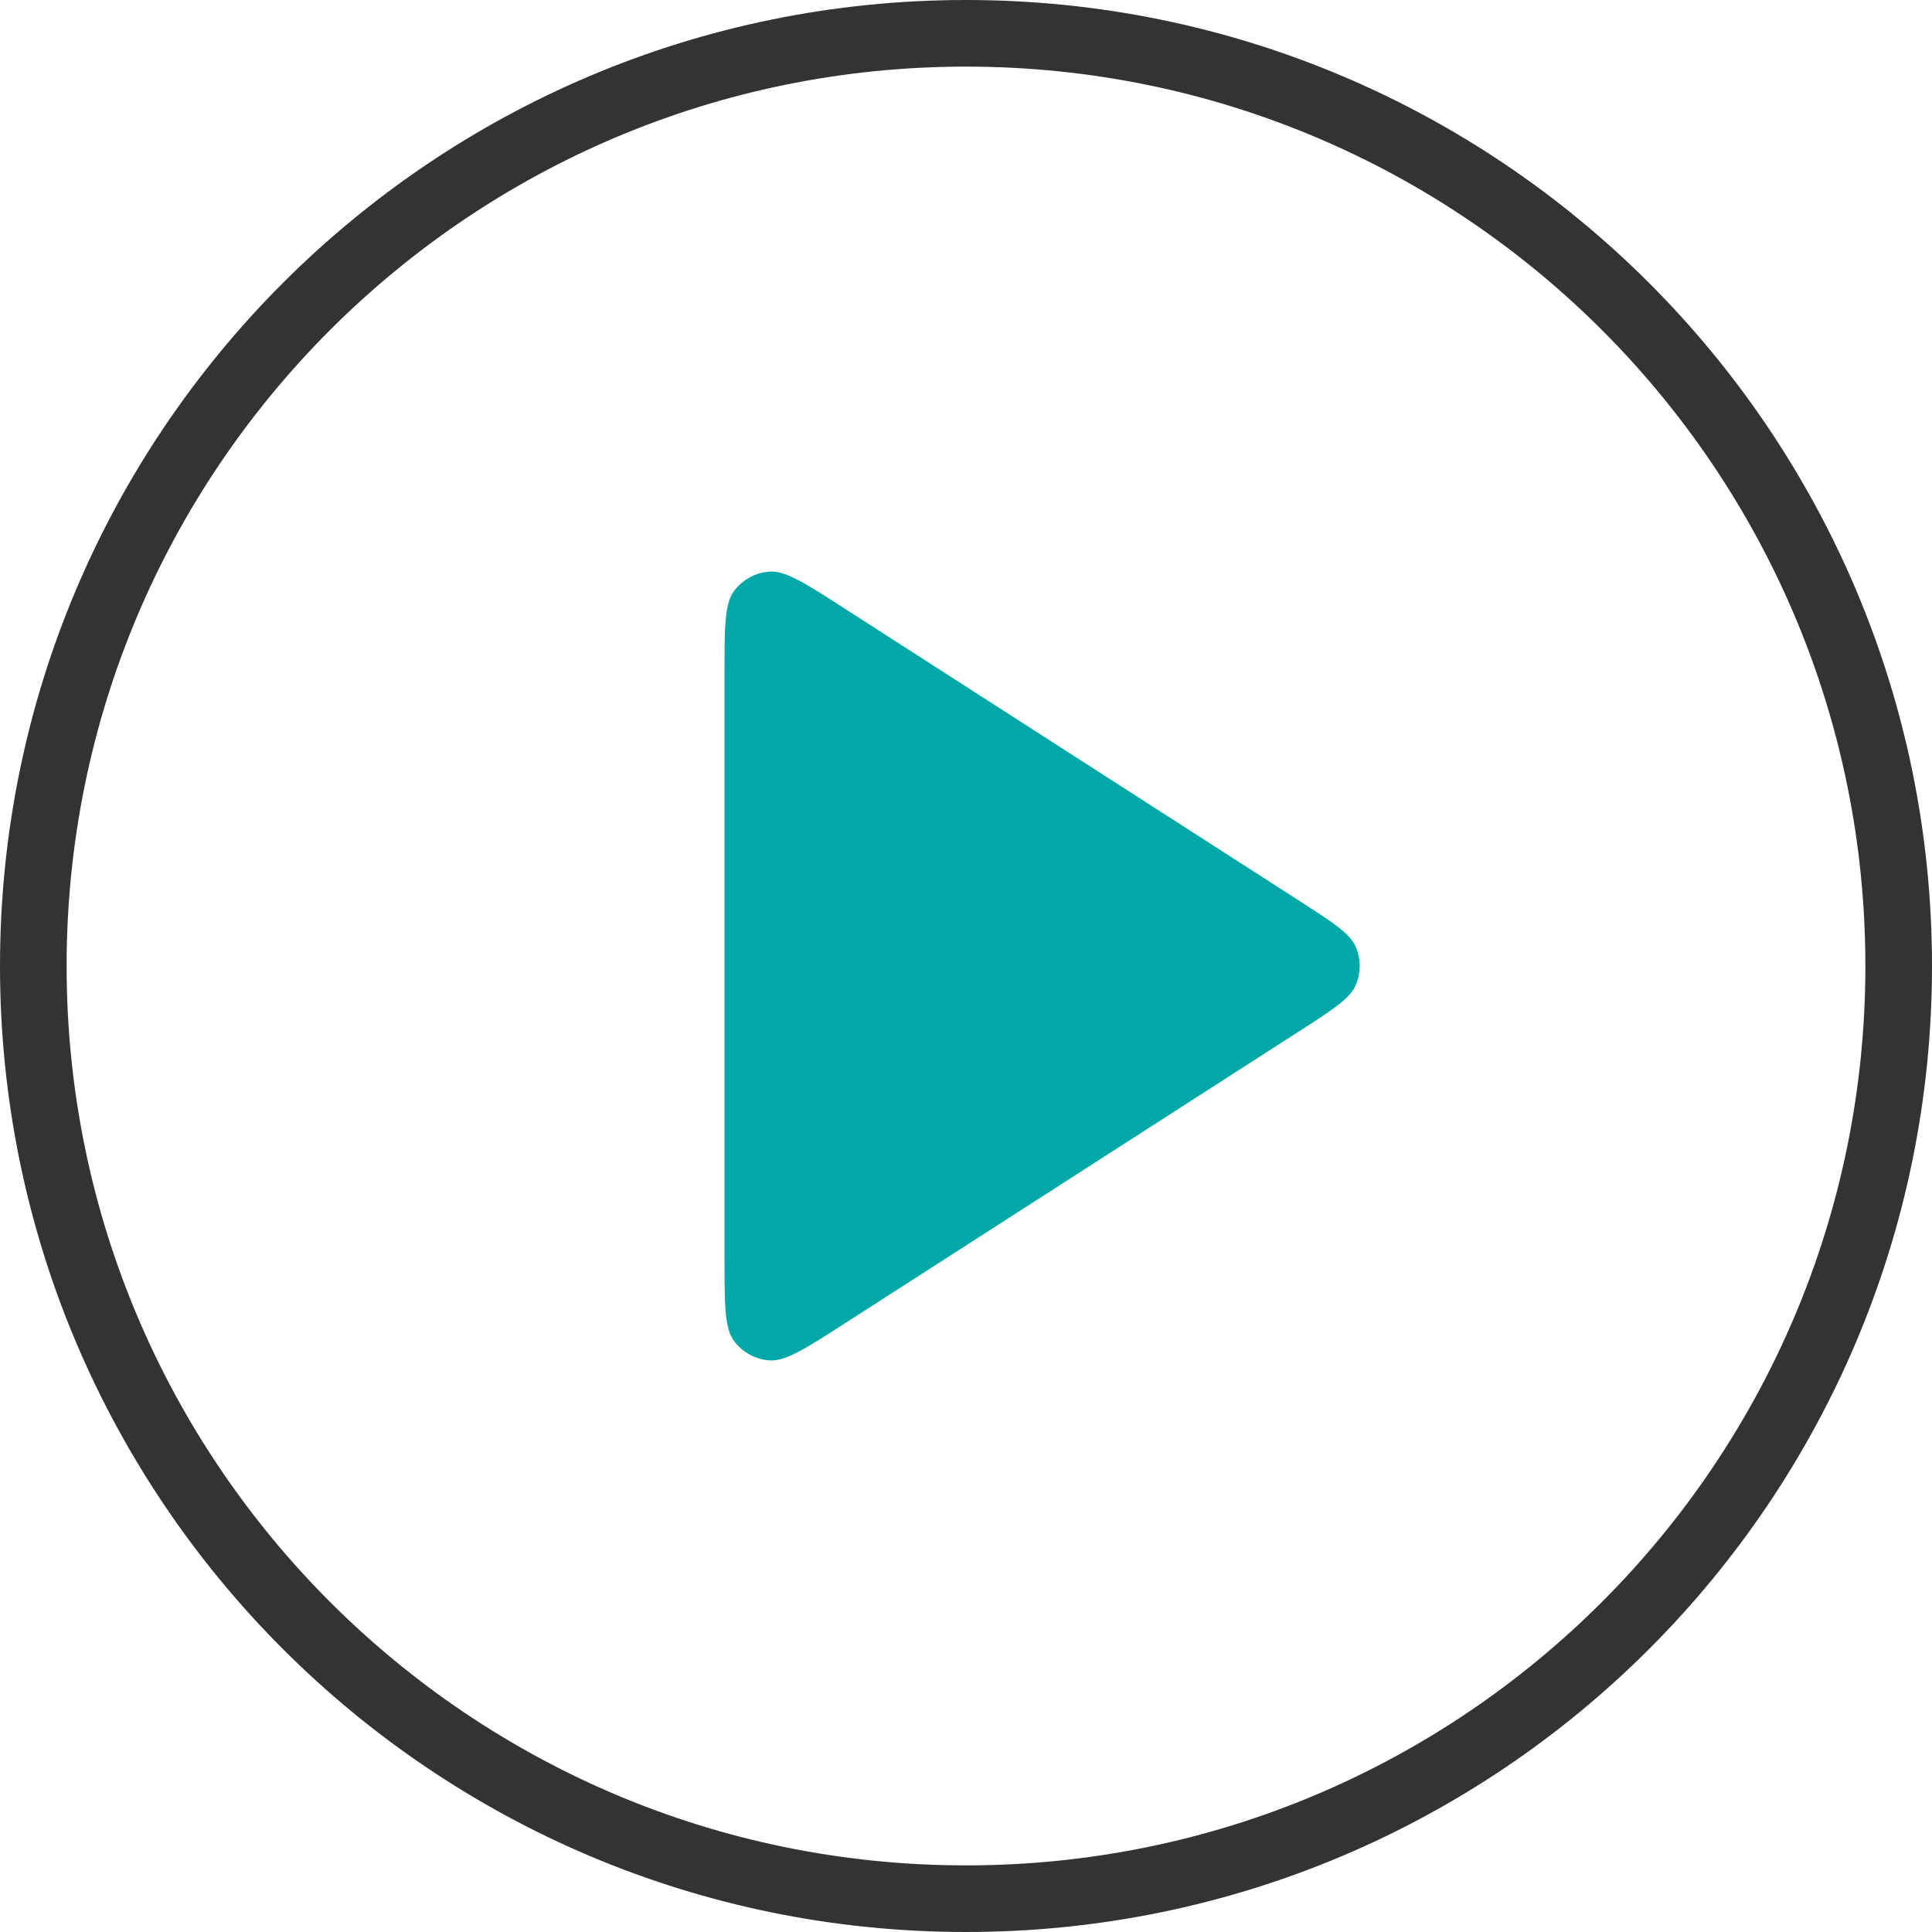 <svg xmlns="http://www.w3.org/2000/svg" width="29" height="29" viewBox="0 0 29 29" fill="none"><path d="M11.375 10.1C11.375 9.744 11.376 9.512 11.391 9.343C11.403 9.216 11.42 9.172 11.423 9.164C11.461 9.116 11.518 9.085 11.579 9.079C11.587 9.08 11.634 9.09 11.746 9.149C11.897 9.227 12.092 9.352 12.392 9.545L19.237 13.945C19.497 14.113 19.664 14.22 19.779 14.31C19.865 14.377 19.889 14.409 19.893 14.415C19.915 14.47 19.915 14.53 19.893 14.585C19.889 14.591 19.865 14.623 19.779 14.69C19.664 14.78 19.497 14.888 19.237 15.055L12.392 19.456C12.092 19.648 11.897 19.773 11.746 19.851C11.634 19.91 11.587 19.92 11.579 19.921C11.518 19.915 11.461 19.884 11.423 19.836C11.42 19.828 11.403 19.784 11.391 19.657C11.376 19.488 11.375 19.256 11.375 18.9V10.1Z" fill="#00A9A7" stroke="#00A9A7" stroke-linecap="round" stroke-linejoin="round"></path><path d="M28.5 14.5C28.5 22.232 22.232 28.5 14.5 28.5C6.768 28.5 0.5 22.232 0.5 14.5C0.5 6.768 6.768 0.5 14.5 0.5C22.232 0.5 28.5 6.768 28.5 14.5Z" stroke="#333333" stroke-linecap="round" stroke-linejoin="round"></path></svg>